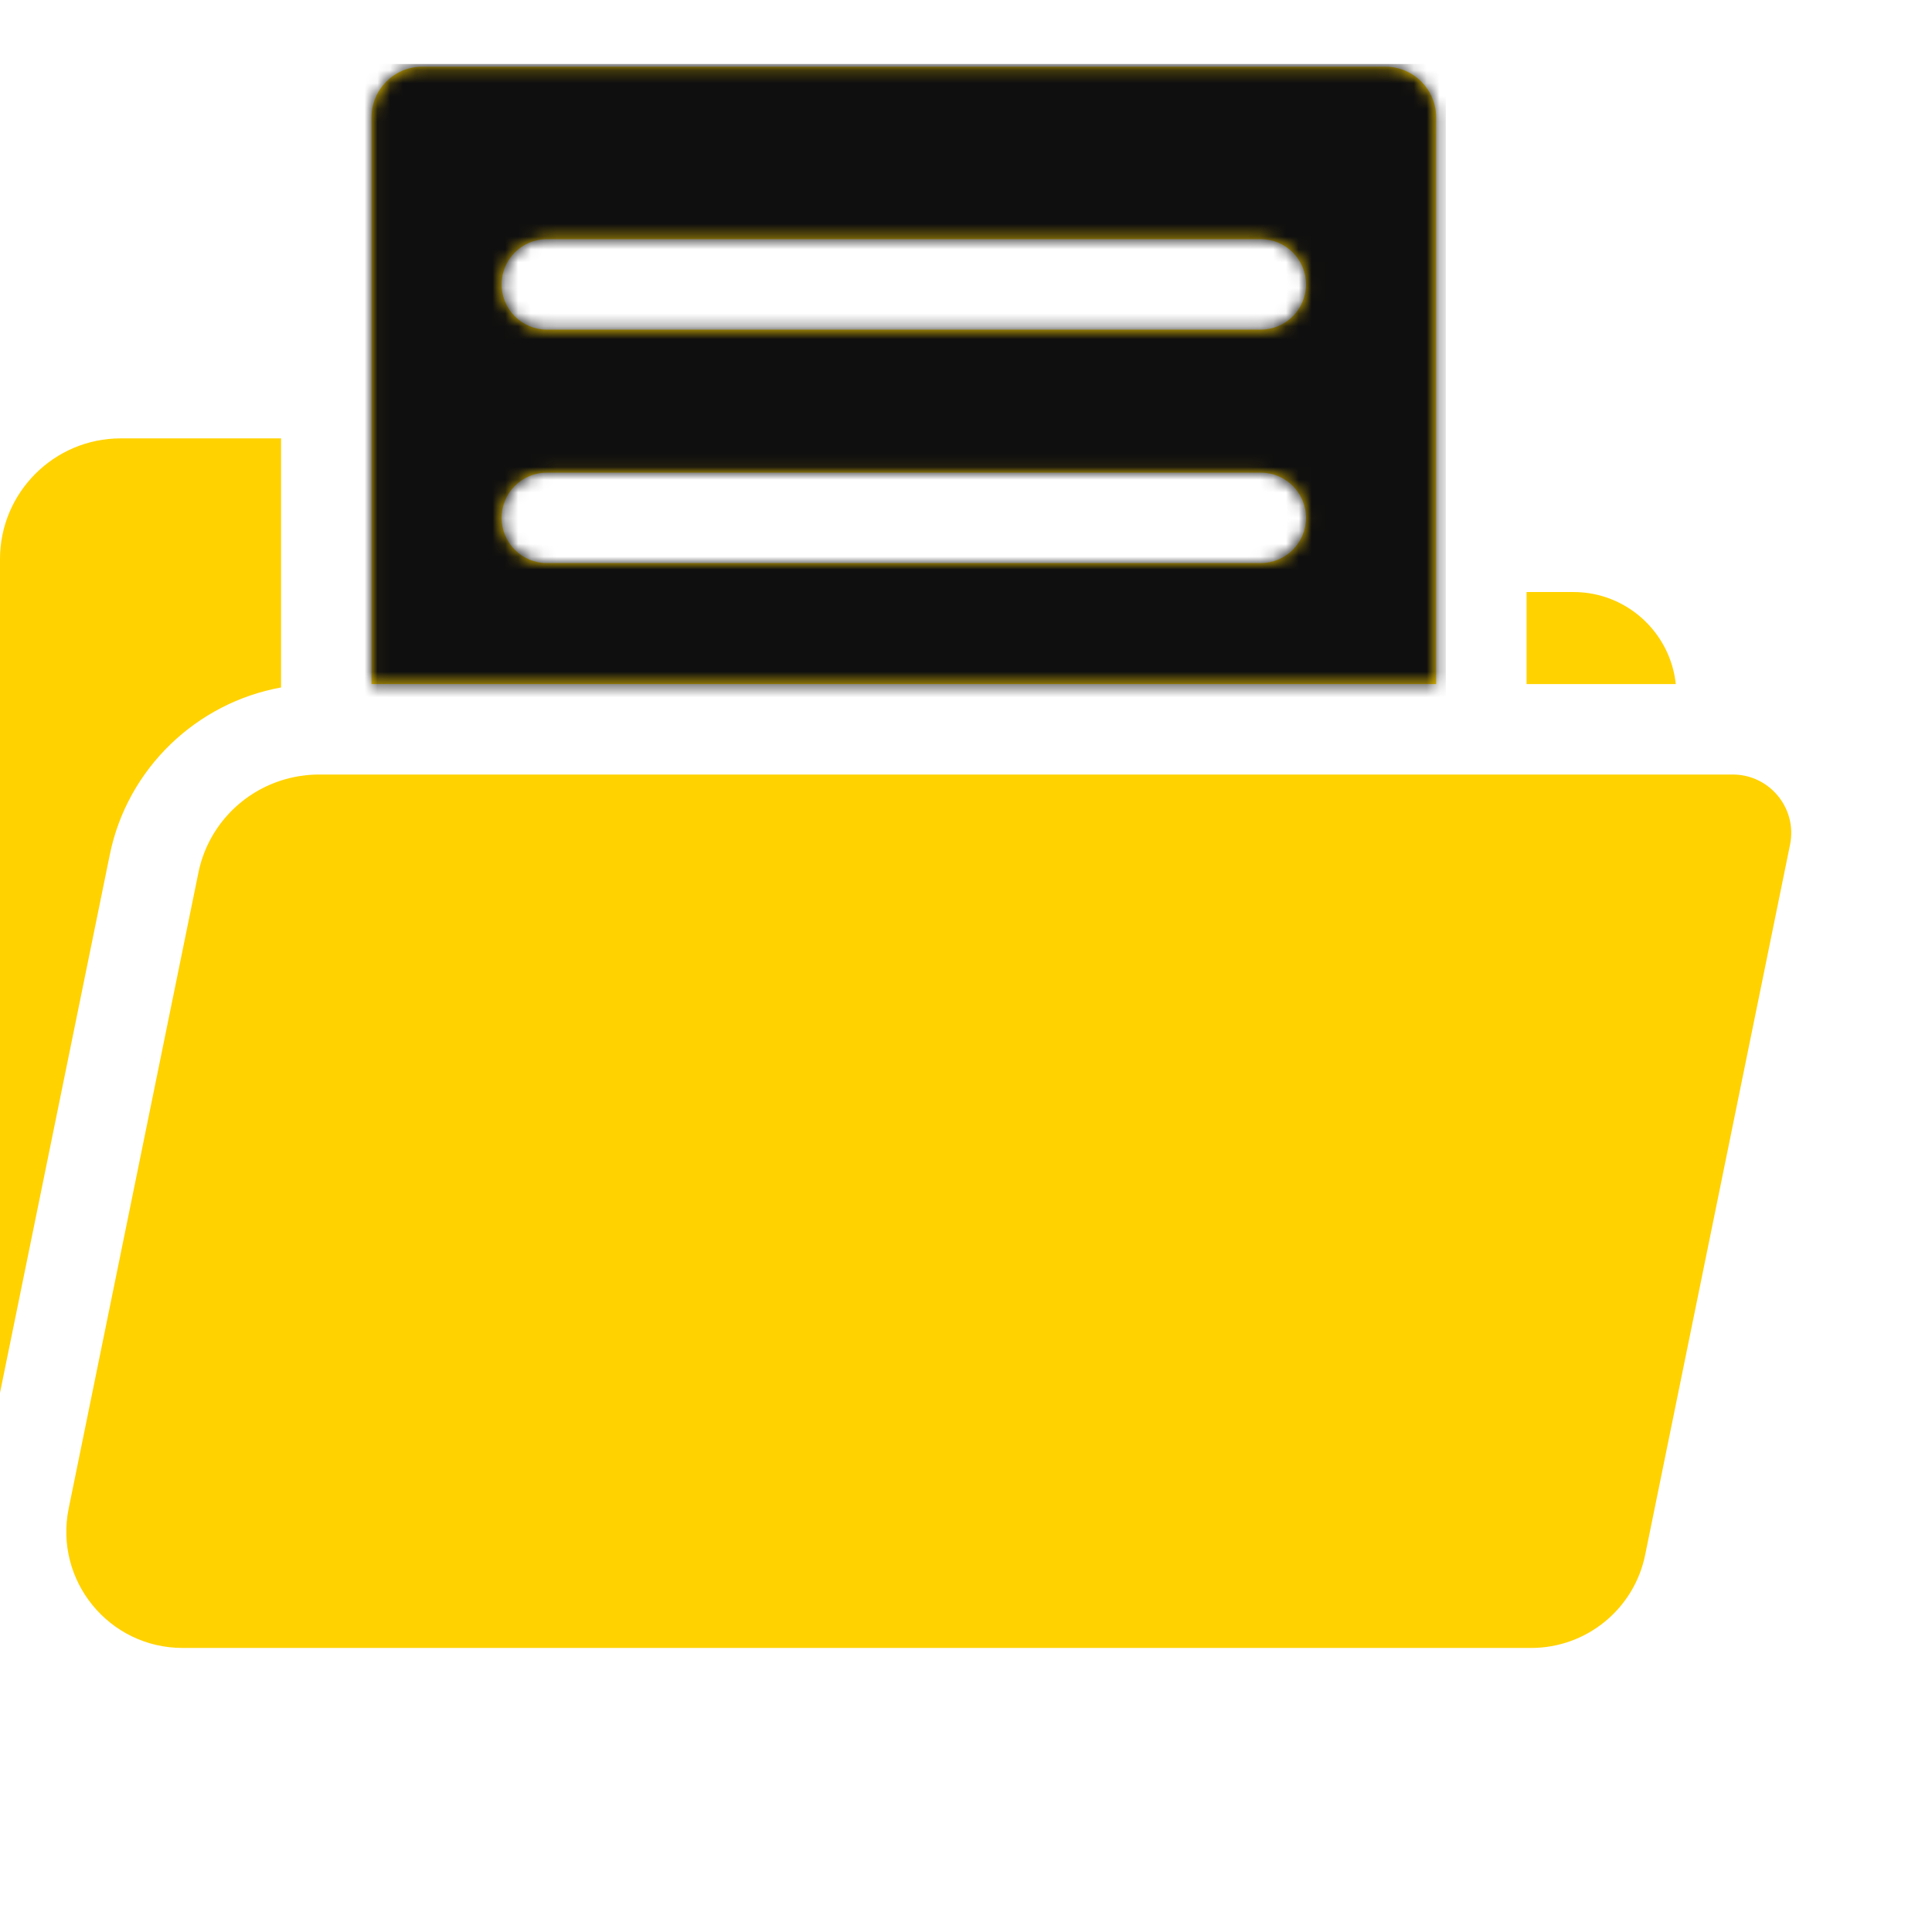 <?xml version="1.0" encoding="UTF-8"?> <svg xmlns="http://www.w3.org/2000/svg" width="151" height="150" viewBox="0 0 151 150" fill="none"> <rect width="151" height="150" fill="white"></rect> <g clip-path="url(#clip0)"> <path d="M131.02 109.562L128.581 121.52C127.717 125.751 123.995 128.79 119.676 128.79H14.274C8.524 128.79 4.22 123.519 5.369 117.885L15.506 68.206C16.213 64.74 18.741 62.039 21.966 60.999C22.196 60.925 22.43 60.86 22.666 60.802C22.678 60.8 22.69 60.797 22.702 60.794C22.924 60.742 23.148 60.696 23.375 60.658C23.446 60.647 23.518 60.64 23.591 60.63C23.765 60.605 23.94 60.58 24.118 60.566C24.378 60.544 24.64 60.531 24.905 60.531H29.034H112.246H119.314H131.02H135.427C136.692 60.531 137.818 61.038 138.636 61.846C139.454 62.654 139.964 63.763 139.997 64.966C140.006 65.309 139.977 65.661 139.905 66.015L131.02 109.562ZM130.975 53.463C130.551 49.425 127.127 46.268 122.979 46.268H119.314V53.463H130.975ZM8.582 66.793C9.958 60.048 15.369 54.92 21.967 53.727V34.26H9.435C4.233 34.26 0 38.493 0 43.695V108.849L8.582 66.793ZM112.246 9.178V53.463H29.035V9.178C29.035 6.99 30.815 5.21 33.003 5.21H108.279C110.466 5.21 112.246 6.989 112.246 9.178ZM102.075 40.471C102.075 38.52 100.494 36.938 98.541 36.938H42.739C40.788 36.938 39.205 38.52 39.205 40.471C39.205 42.423 40.788 44.005 42.739 44.005H98.541C100.494 44.005 102.075 42.423 102.075 40.471ZM102.075 22.225C102.075 20.273 100.494 18.691 98.541 18.691H42.739C40.788 18.691 39.205 20.273 39.205 22.225C39.205 24.176 40.788 25.759 42.739 25.759H98.541C100.494 25.759 102.075 24.176 102.075 22.225Z" fill="#FFD200"></path> <mask id="mask0" mask-type="alpha" maskUnits="userSpaceOnUse" x="0" y="5" width="140" height="124"> <path d="M131.02 109.562L128.581 121.52C127.717 125.751 123.995 128.79 119.676 128.79H14.274C8.524 128.79 4.22 123.519 5.369 117.885L15.506 68.206C16.213 64.74 18.741 62.039 21.966 60.999C22.196 60.925 22.43 60.86 22.666 60.802C22.678 60.8 22.69 60.797 22.702 60.794C22.924 60.742 23.148 60.696 23.375 60.658C23.446 60.647 23.518 60.64 23.591 60.63C23.765 60.605 23.94 60.58 24.118 60.566C24.378 60.544 24.64 60.531 24.905 60.531H29.034H112.246H119.314H131.02H135.427C136.692 60.531 137.818 61.038 138.636 61.846C139.454 62.654 139.964 63.763 139.997 64.966C140.006 65.309 139.977 65.661 139.905 66.015L131.02 109.562ZM130.975 53.463C130.551 49.425 127.127 46.268 122.979 46.268H119.314V53.463H130.975ZM8.582 66.793C9.958 60.048 15.369 54.92 21.967 53.727V34.26H9.435C4.233 34.26 0 38.493 0 43.695V108.849L8.582 66.793ZM112.246 9.178V53.463H29.035V9.178C29.035 6.99 30.815 5.21 33.003 5.21H108.279C110.466 5.21 112.246 6.989 112.246 9.178ZM102.075 40.471C102.075 38.52 100.494 36.938 98.541 36.938H42.739C40.788 36.938 39.205 38.52 39.205 40.471C39.205 42.423 40.788 44.005 42.739 44.005H98.541C100.494 44.005 102.075 42.423 102.075 40.471ZM102.075 22.225C102.075 20.273 100.494 18.691 98.541 18.691H42.739C40.788 18.691 39.205 20.273 39.205 22.225C39.205 24.176 40.788 25.759 42.739 25.759H98.541C100.494 25.759 102.075 24.176 102.075 22.225Z" fill="#0F0F0F"></path> </mask> <g mask="url(#mask0)"> <rect x="28" y="5" width="85" height="50" fill="#0F0F0F"></rect> </g> </g> <defs> <clipPath id="clip0"> <rect width="150" height="150" fill="white"></rect> </clipPath> </defs> </svg> 